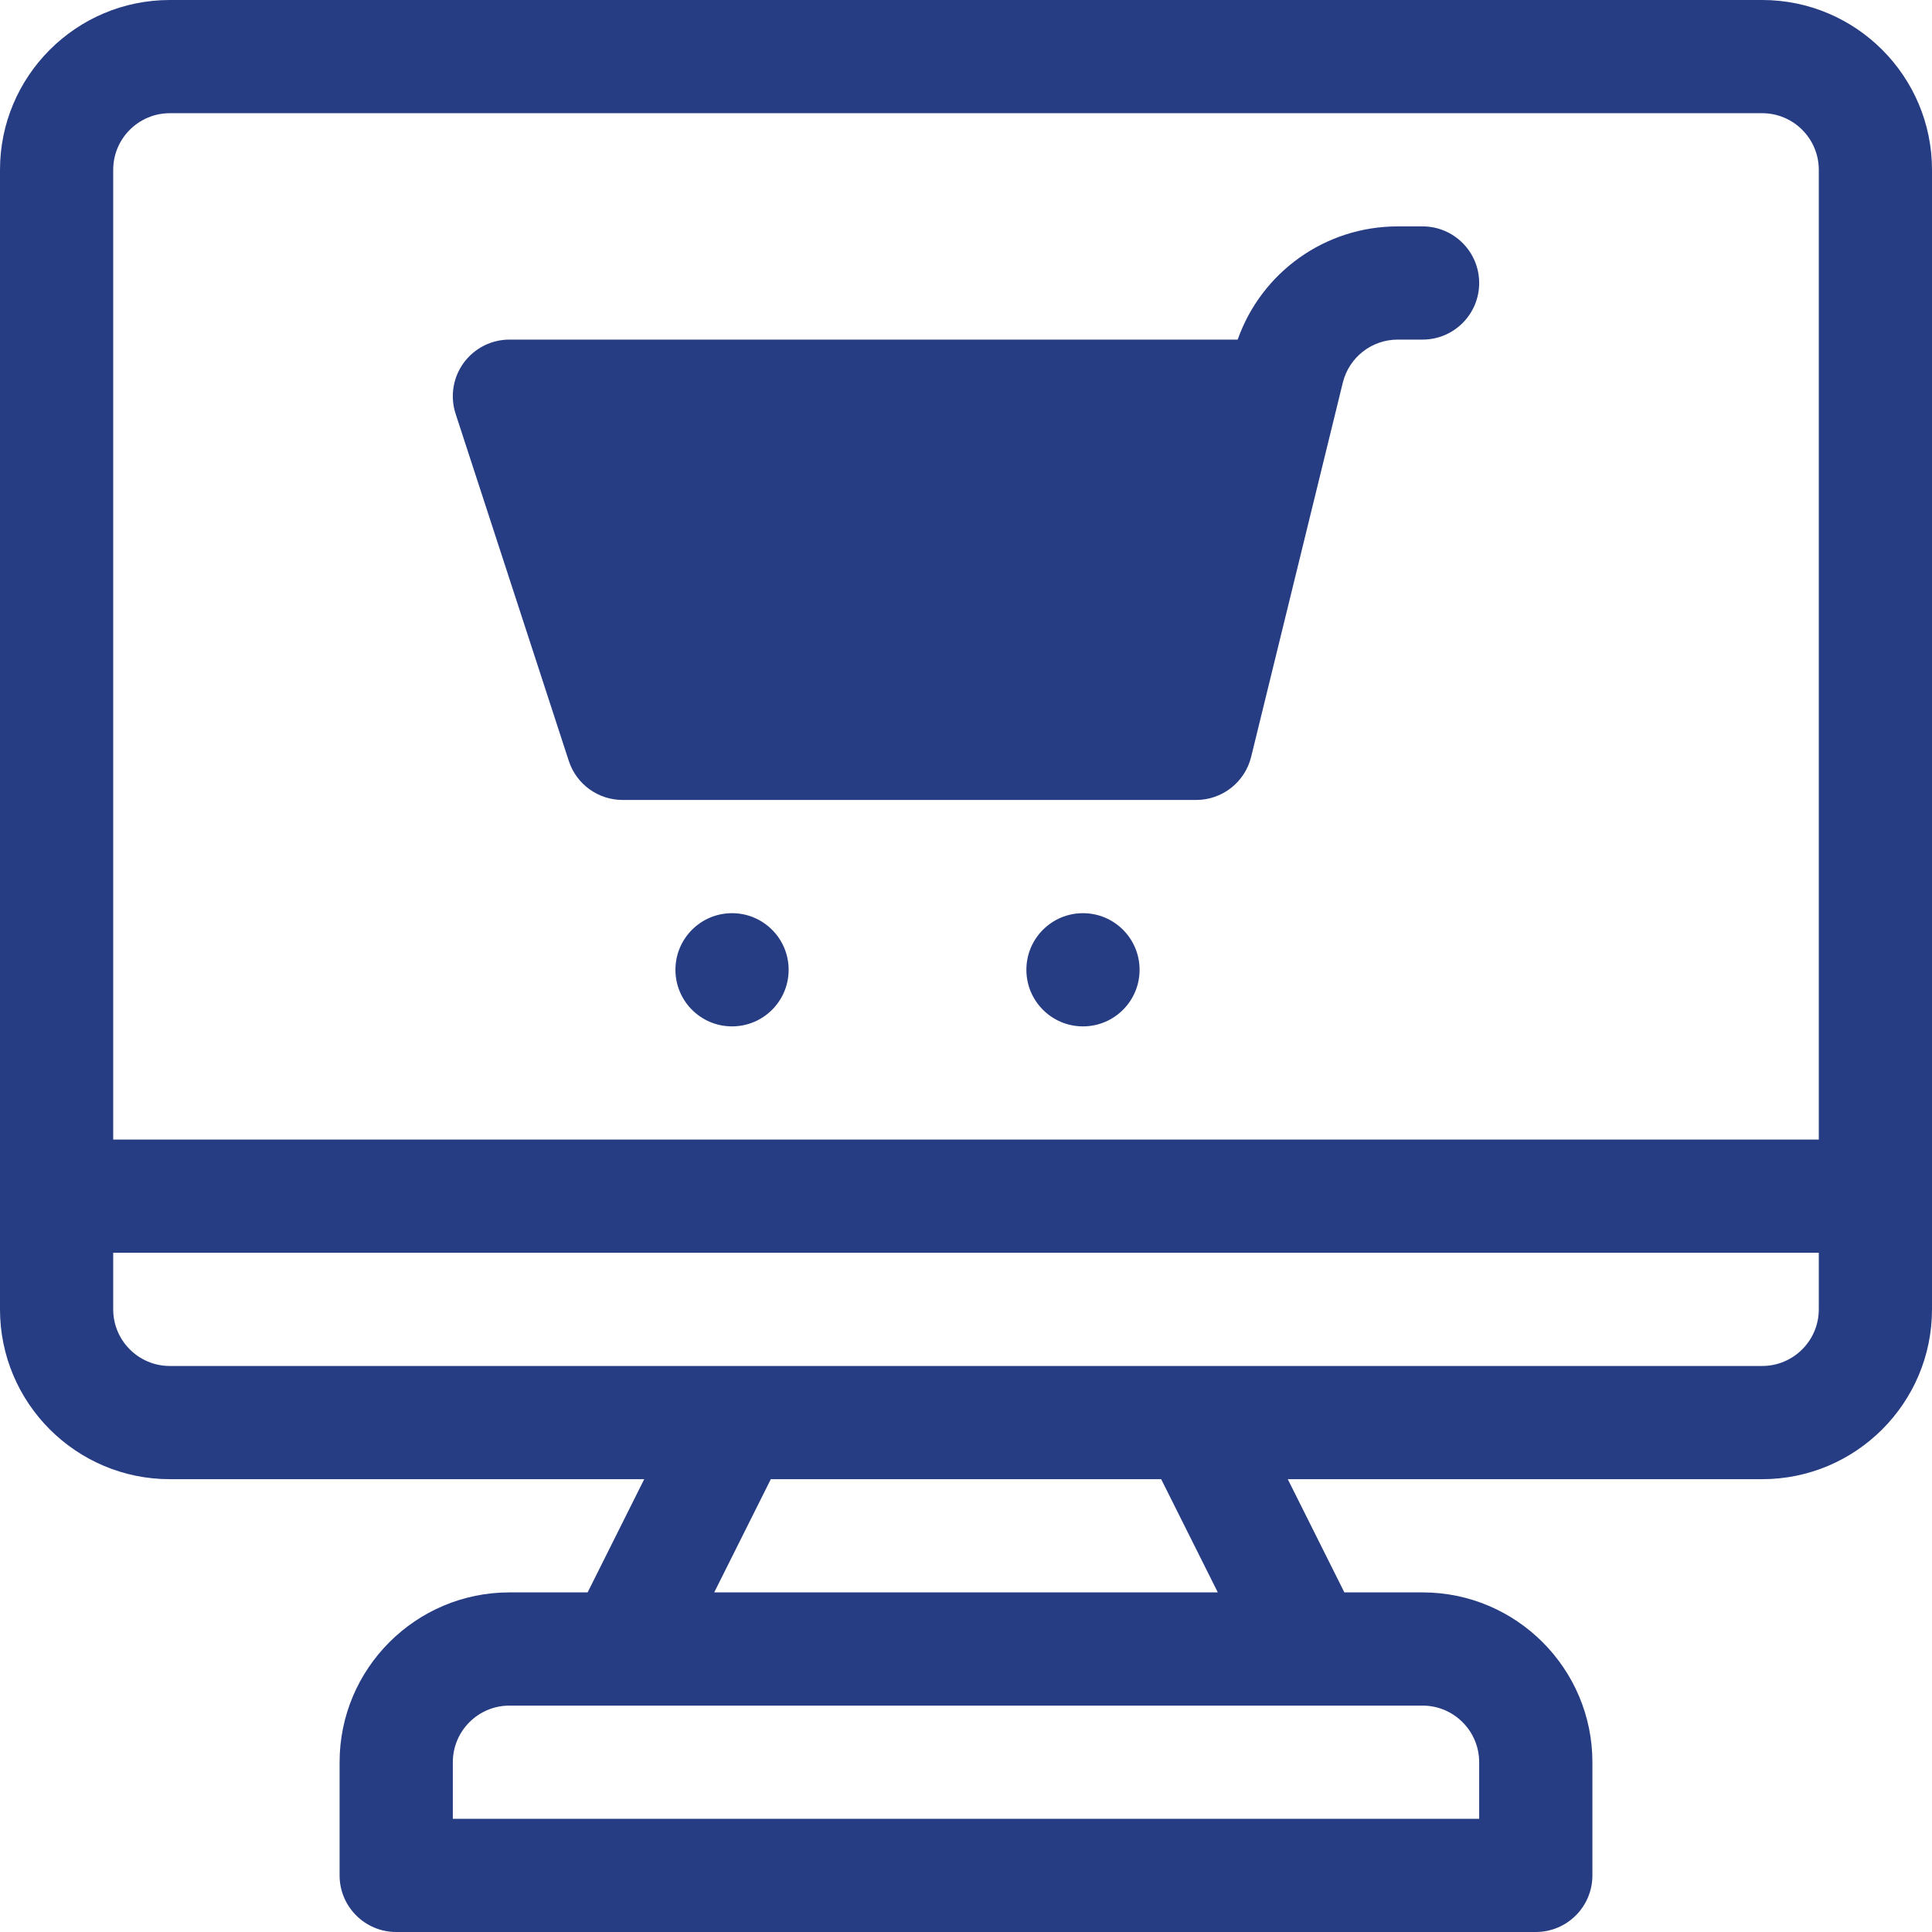 <?xml version="1.0" encoding="UTF-8" standalone="no"?>
<svg xmlns="http://www.w3.org/2000/svg" xmlns:xlink="http://www.w3.org/1999/xlink" width="71px" height="71px" viewBox="0 0 71 71" version="1.1">
  <title>shopping-online</title>
  <desc>Created with Sketch.</desc>
  <defs></defs>
  <g id="Page-1" stroke="none" stroke-width="1" fill="none" fill-rule="evenodd">
    <g id="shopping-online" fill="#263C83">
      <path d="M64.76,0 L6.24,0 C2.799,0 0,2.799 0,6.24 L0,48.119 C0,51.56 2.799,54.359 6.24,54.359 L23.675,54.359 L21.595,58.52 L18.721,58.52 C15.28,58.52 12.48,61.319 12.48,64.76 L12.48,68.92 C12.48,70.069 13.412,71 14.561,71 L56.439,71 C57.588,71 58.52,70.069 58.52,68.92 L58.52,64.76 C58.52,61.319 55.72,58.52 52.279,58.52 L49.405,58.52 L47.325,54.359 L64.76,54.359 C68.201,54.359 71,51.56 71,48.119 L71,6.24 C71,2.799 68.201,0 64.76,0 Z M52.279,62.68 C53.426,62.68 54.359,63.613 54.359,64.76 L54.359,66.84 L16.641,66.84 L16.641,64.76 C16.641,63.613 17.574,62.68 18.721,62.68 C19.543,62.68 50.831,62.68 52.279,62.68 Z M26.247,58.52 L28.327,54.359 L42.673,54.359 L44.754,58.52 L26.247,58.52 Z M66.84,48.119 C66.84,49.266 65.907,50.199 64.76,50.199 C63.958,50.199 7.04,50.199 6.24,50.199 C5.093,50.199 4.16,49.266 4.16,48.119 L4.16,46.039 L66.84,46.039 L66.84,48.119 Z M66.84,41.879 L4.16,41.879 L4.16,6.24 C4.16,5.093 5.093,4.16 6.24,4.16 L64.76,4.16 C65.907,4.16 66.84,5.093 66.84,6.24 L66.84,41.879 Z" id="Shape" fill-rule="nonzero"></path>
      <path d="M52.279,8.32 L51.367,8.32 C48.7,8.32 46.361,10 45.484,12.48 L18.721,12.48 C18.055,12.48 17.429,12.8 17.037,13.339 C16.646,13.878 16.537,14.572 16.743,15.205 L20.903,27.963 C21.182,28.819 21.98,29.398 22.881,29.398 L43.959,29.398 C44.917,29.398 45.751,28.744 45.979,27.813 L49.349,14.056 C49.581,13.128 50.411,12.48 51.367,12.48 L52.279,12.48 C53.428,12.48 54.359,11.549 54.359,10.4 C54.359,9.252 53.428,8.32 52.279,8.32 Z M42.327,25.238 L24.39,25.238 L21.587,16.641 L44.433,16.641 L42.327,25.238 Z" id="Shape" fill-rule="nonzero"></path>
      <circle id="Oval" fill-rule="nonzero" cx="39.799" cy="35.639" r="2.08"></circle>
      <circle id="Oval" fill-rule="nonzero" cx="26.902" cy="35.639" r="2.08"></circle>
      <polygon id="Path-2" points="19.554 15.088 23.459 27.514 43.446 27.514 46.457 15.088"></polygon>
    </g>
  </g>
</svg>
